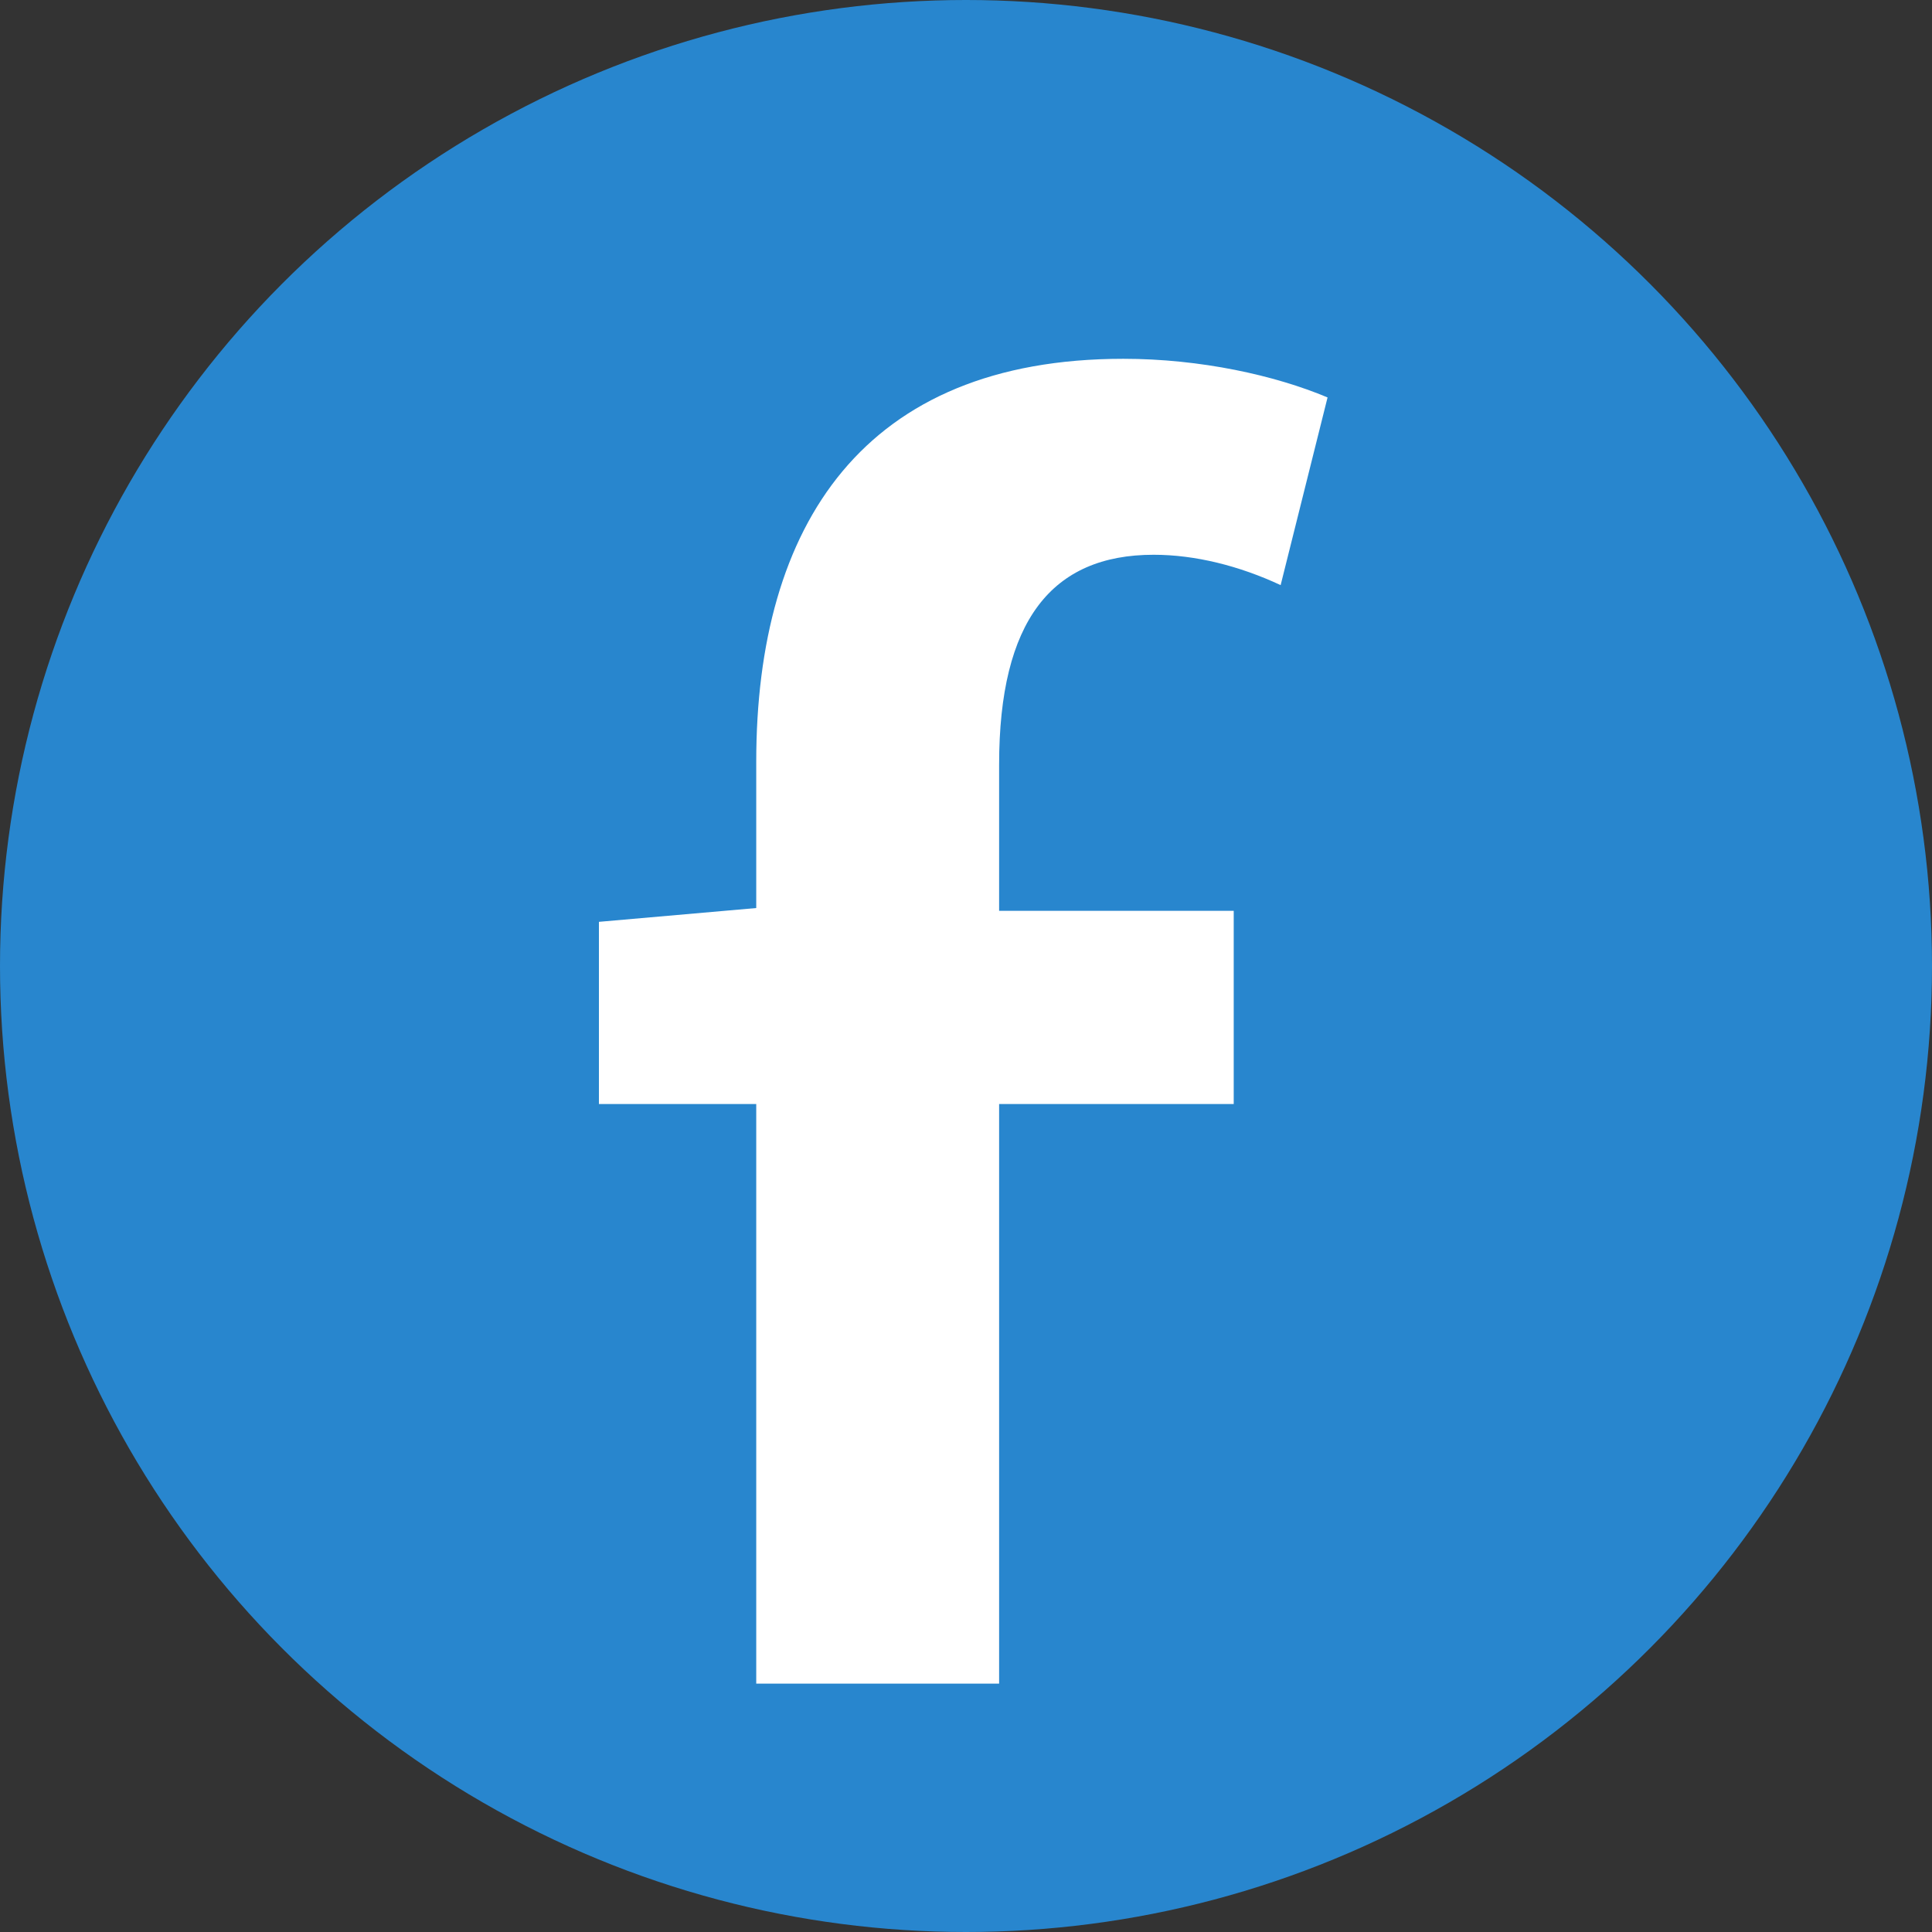 <?xml version="1.0" encoding="utf-8"?>
<!-- Generator: Adobe Illustrator 24.2.3, SVG Export Plug-In . SVG Version: 6.00 Build 0)  -->
<svg version="1.1" id="圖層_1" xmlns="http://www.w3.org/2000/svg" xmlns:xlink="http://www.w3.org/1999/xlink" x="0px" y="0px"
	 viewBox="0 0 70 70" style="enable-background:new 0 0 70 70;" xml:space="preserve">
<rect x="0" y="0" width="70" height="70" fill="#333333" stroke="none"/>
<style type="text/css">
	.st0{fill:#2886CE;}
	.st1{fill:#FFFFFF;}
</style>
<g>
	<circle class="st0" cx="35" cy="35" r="35"/>
	<g>
		<path class="st1" d="M46.4,21.2c-1.5-0.7-3.1-1.1-4.6-1.1c-3.7,0-5.6,2.4-5.6,7.6V33h8.5v7h-8.5v21h-8.8V40h-5.7v-6.6l5.7-0.5
			v-5.3c0-8.6,3.9-14.6,13.3-14.6c2.8,0,5.5,0.6,7.4,1.4L46.4,21.2z"/>
	</g>
</g>
</svg>
